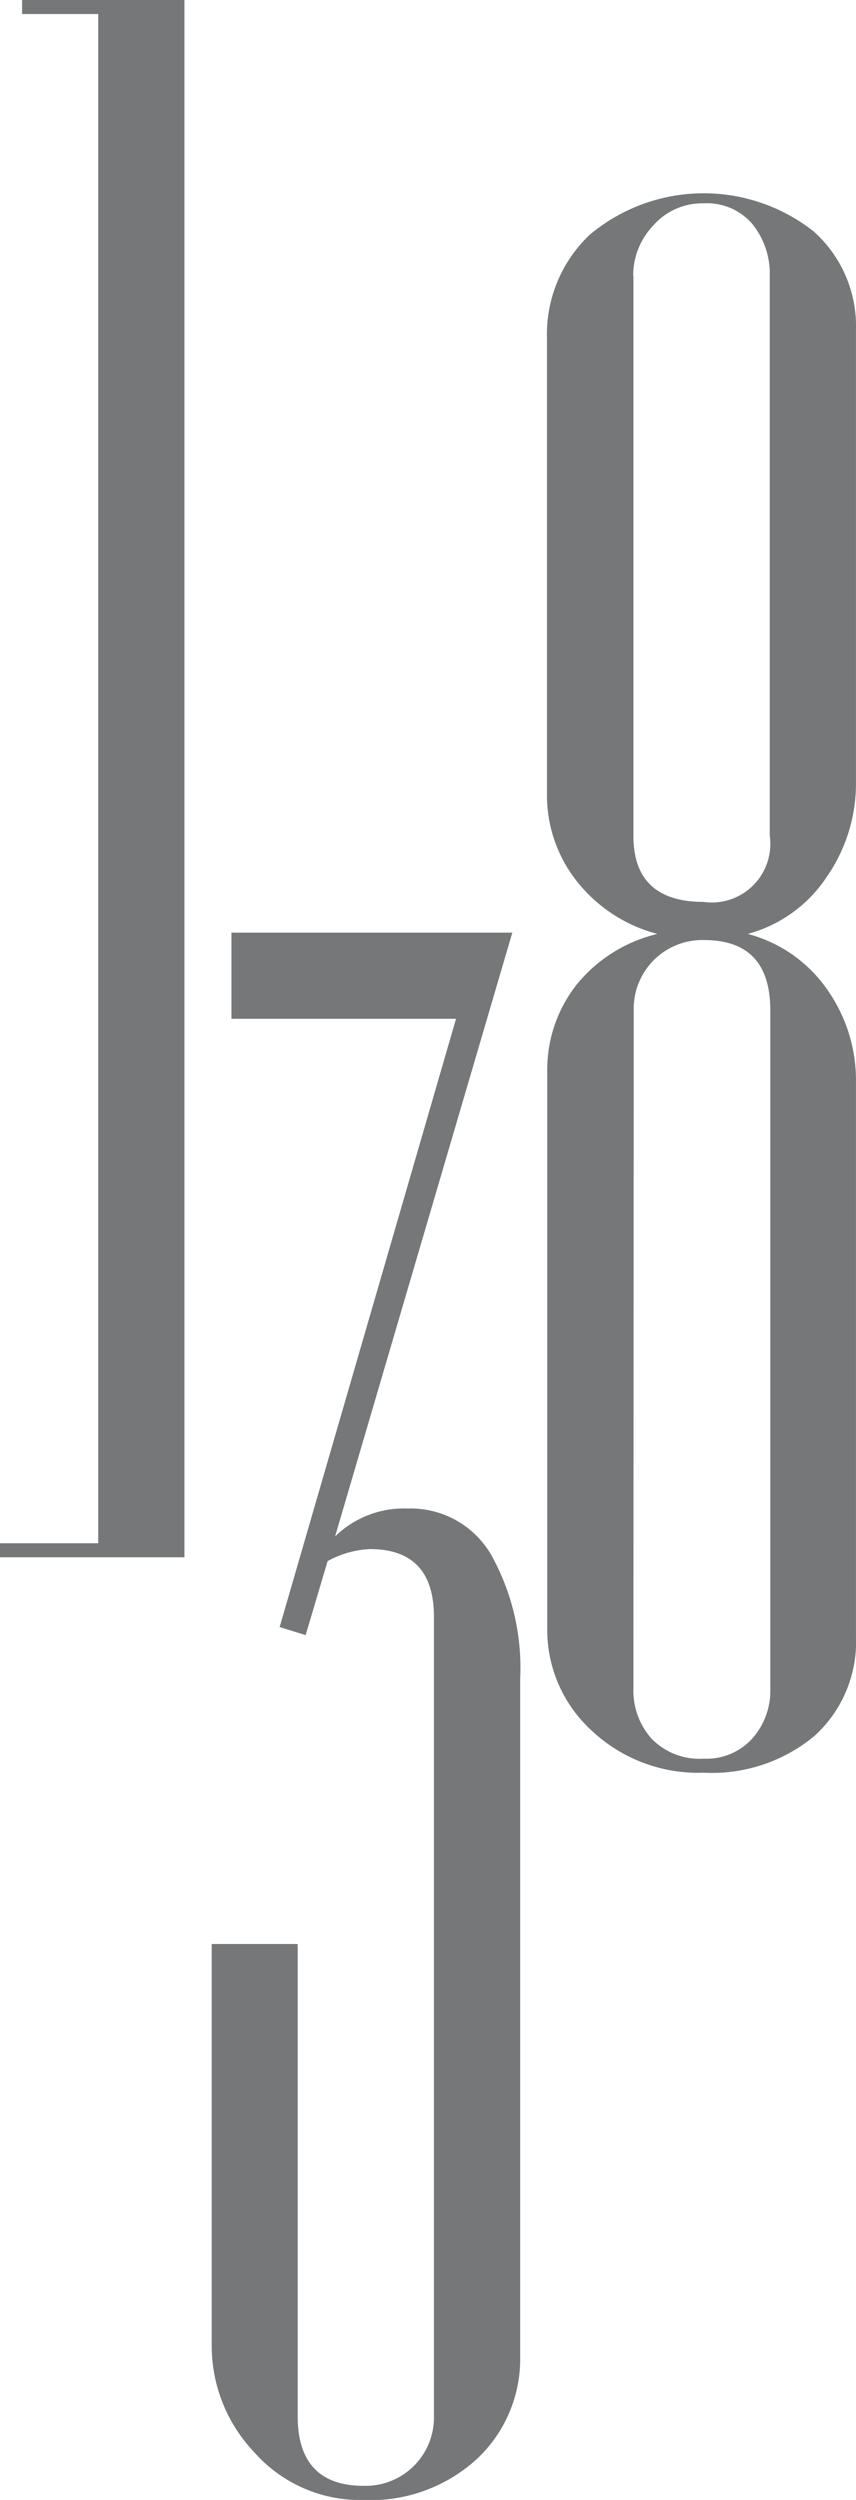 <svg xmlns="http://www.w3.org/2000/svg" width="26.5" height="77.304" viewBox="0 0 26.5 77.304">
  <g id="Layer_2" data-name="Layer 2" transform="translate(-150)">
    <g id="Layer_1" data-name="Layer 1" transform="translate(150)">
      <path id="Path_1" data-name="Path 1" d="M38.592,173.422l-.684,2.3-.805-.249,5.461-18.809H35.612V154h8.695L38.82,172.671a3.05,3.05,0,0,1,2.247-.863,2.882,2.882,0,0,1,2.582,1.427,7.163,7.163,0,0,1,.9,3.848v20.912a4.238,4.238,0,0,1-1.335,3.2,4.88,4.88,0,0,1-3.508,1.272A4.38,4.38,0,0,1,36.326,201,4.777,4.777,0,0,1,35,197.684v-12.41h2.661v14.592q0,2.163,2.047,2.163a2.116,2.116,0,0,0,2.172-2.167v-24.7q0-2.1-1.985-2.1a3,3,0,0,0-1.311.375" transform="translate(-28.446 -125.161)" fill="#757779"/>
      <path id="Path_2" data-name="Path 2" d="M93.09,78.166a2.234,2.234,0,0,0,.562,1.549,2.071,2.071,0,0,0,1.614.618,1.91,1.91,0,0,0,1.5-.618,2.227,2.227,0,0,0,.562-1.549V57.192q0-2.172-2.049-2.172A2.122,2.122,0,0,0,93.1,57.192Zm0-43.693v17.32q0,2.047,2.172,2.047a1.811,1.811,0,0,0,2.049-2.047V34.473a2.444,2.444,0,0,0-.528-1.582,1.844,1.844,0,0,0-1.521-.652,2.008,2.008,0,0,0-1.556.684,2.234,2.234,0,0,0-.622,1.551m.749,20.356a4.682,4.682,0,0,1-2.483-1.614,4.287,4.287,0,0,1-.936-2.73V36.4a4.227,4.227,0,0,1,1.335-3.2,5.5,5.5,0,0,1,6.92-.094,3.92,3.92,0,0,1,1.311,3.041V50.174a5.057,5.057,0,0,1-.9,2.886,4.26,4.26,0,0,1-2.451,1.77,4.339,4.339,0,0,1,2.451,1.706,4.869,4.869,0,0,1,.9,2.886V76.548a3.931,3.931,0,0,1-1.272,3.071,4.959,4.959,0,0,1-3.444,1.148,4.814,4.814,0,0,1-3.476-1.311,4.212,4.212,0,0,1-1.365-3.165V59.11a4.249,4.249,0,0,1,.9-2.7,4.59,4.59,0,0,1,2.513-1.581" transform="translate(-73.481 -25.951)" fill="#757779"/>
      <path id="Path_3" data-name="Path 3" d="M5.71,47.721V0H.684V.434H3.041V47.721H0v.434H5.71Z" fill="#757779"/>
    </g>
  </g>
</svg>
